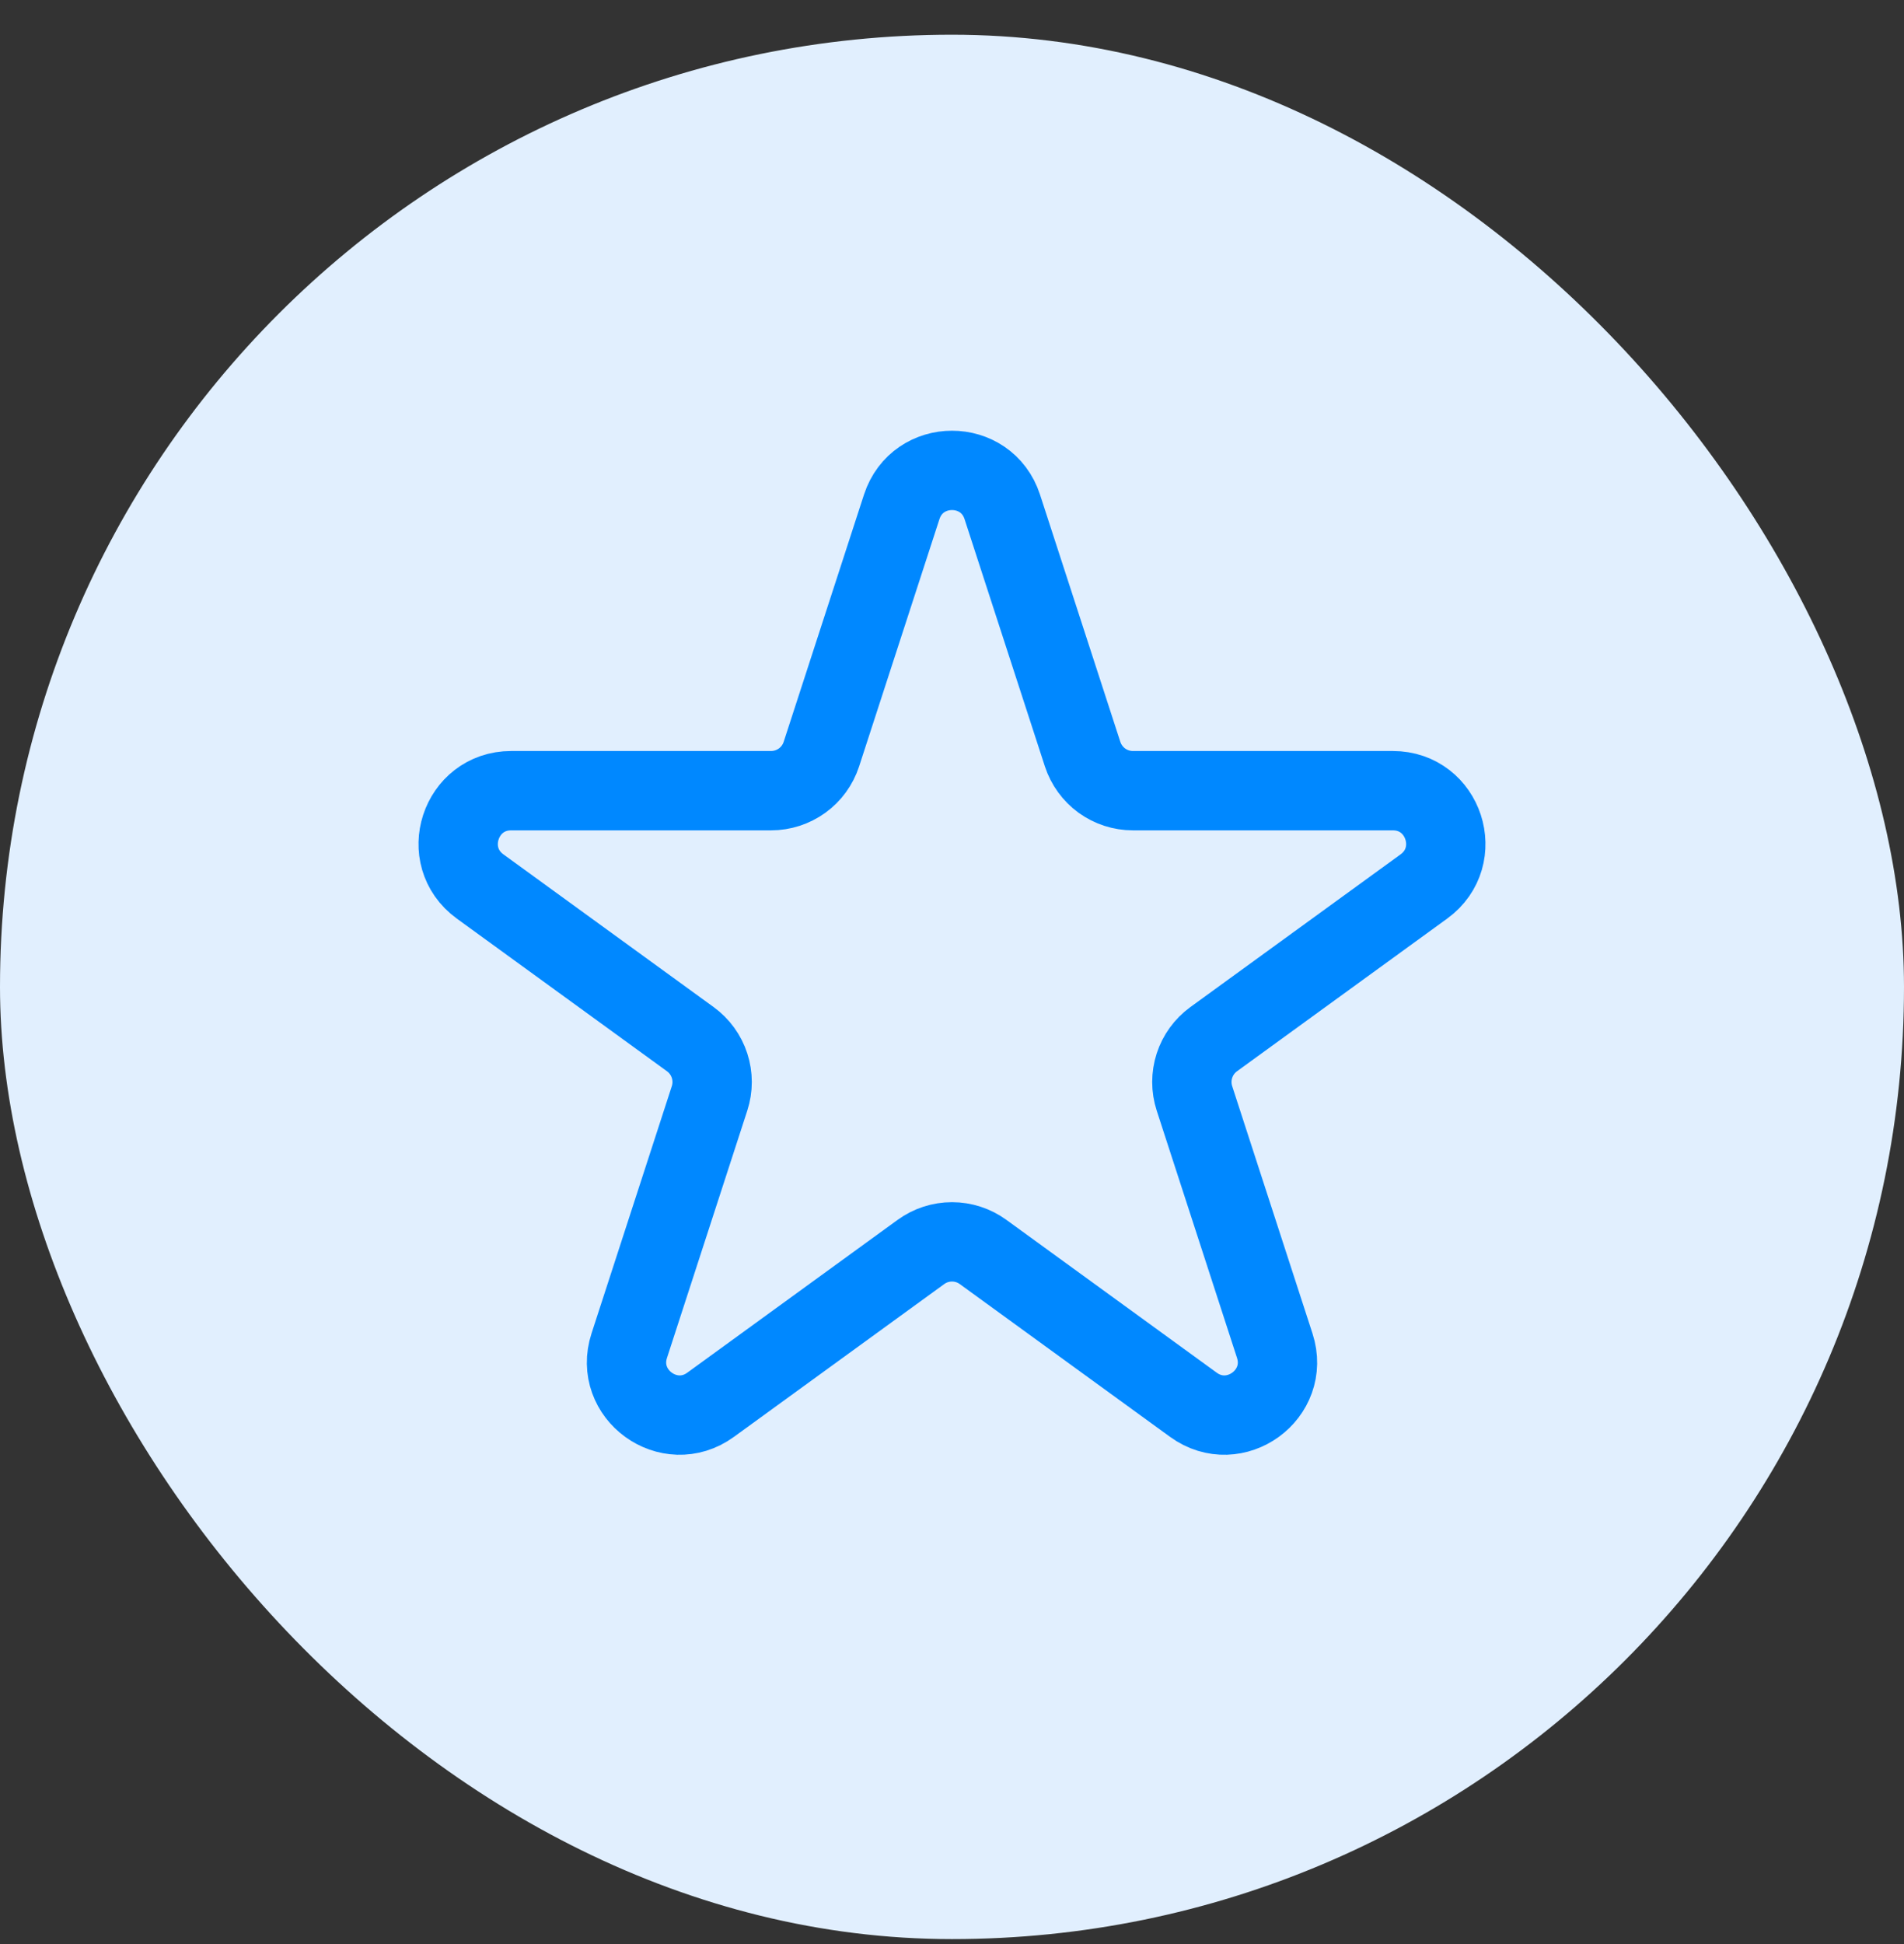 <svg xmlns="http://www.w3.org/2000/svg" width="48" height="49" viewBox="0 0 48 49" fill="none"><rect x="0" y="0" width="48" height="49" fill="#333333" stroke="none"/><rect y="0.875" width="48" height="48" rx="24" fill="#E1EFFE"></rect><path d="M25.268 12.777C24.869 11.549 23.132 11.549 22.732 12.777L20.707 19.009C20.619 19.277 20.45 19.51 20.222 19.675C19.994 19.84 19.72 19.929 19.439 19.929H12.887C11.596 19.929 11.057 21.582 12.103 22.343L17.404 26.193C17.632 26.359 17.801 26.592 17.888 26.86C17.975 27.128 17.975 27.416 17.888 27.684L15.864 33.916C15.464 35.144 16.871 36.166 17.915 35.407L23.216 31.556C23.444 31.39 23.718 31.301 24 31.301C24.282 31.301 24.556 31.39 24.784 31.556L30.085 35.407C31.129 36.166 32.536 35.145 32.136 33.916L30.112 27.684C30.025 27.416 30.025 27.128 30.112 26.86C30.199 26.592 30.368 26.359 30.596 26.193L35.897 22.343C36.941 21.582 36.405 19.929 35.113 19.929H28.56C28.279 19.929 28.005 19.84 27.777 19.675C27.55 19.509 27.381 19.276 27.293 19.009L25.268 12.777Z" stroke="#0088FF" stroke-width="2" stroke-linecap="round" stroke-linejoin="round"></path></svg>